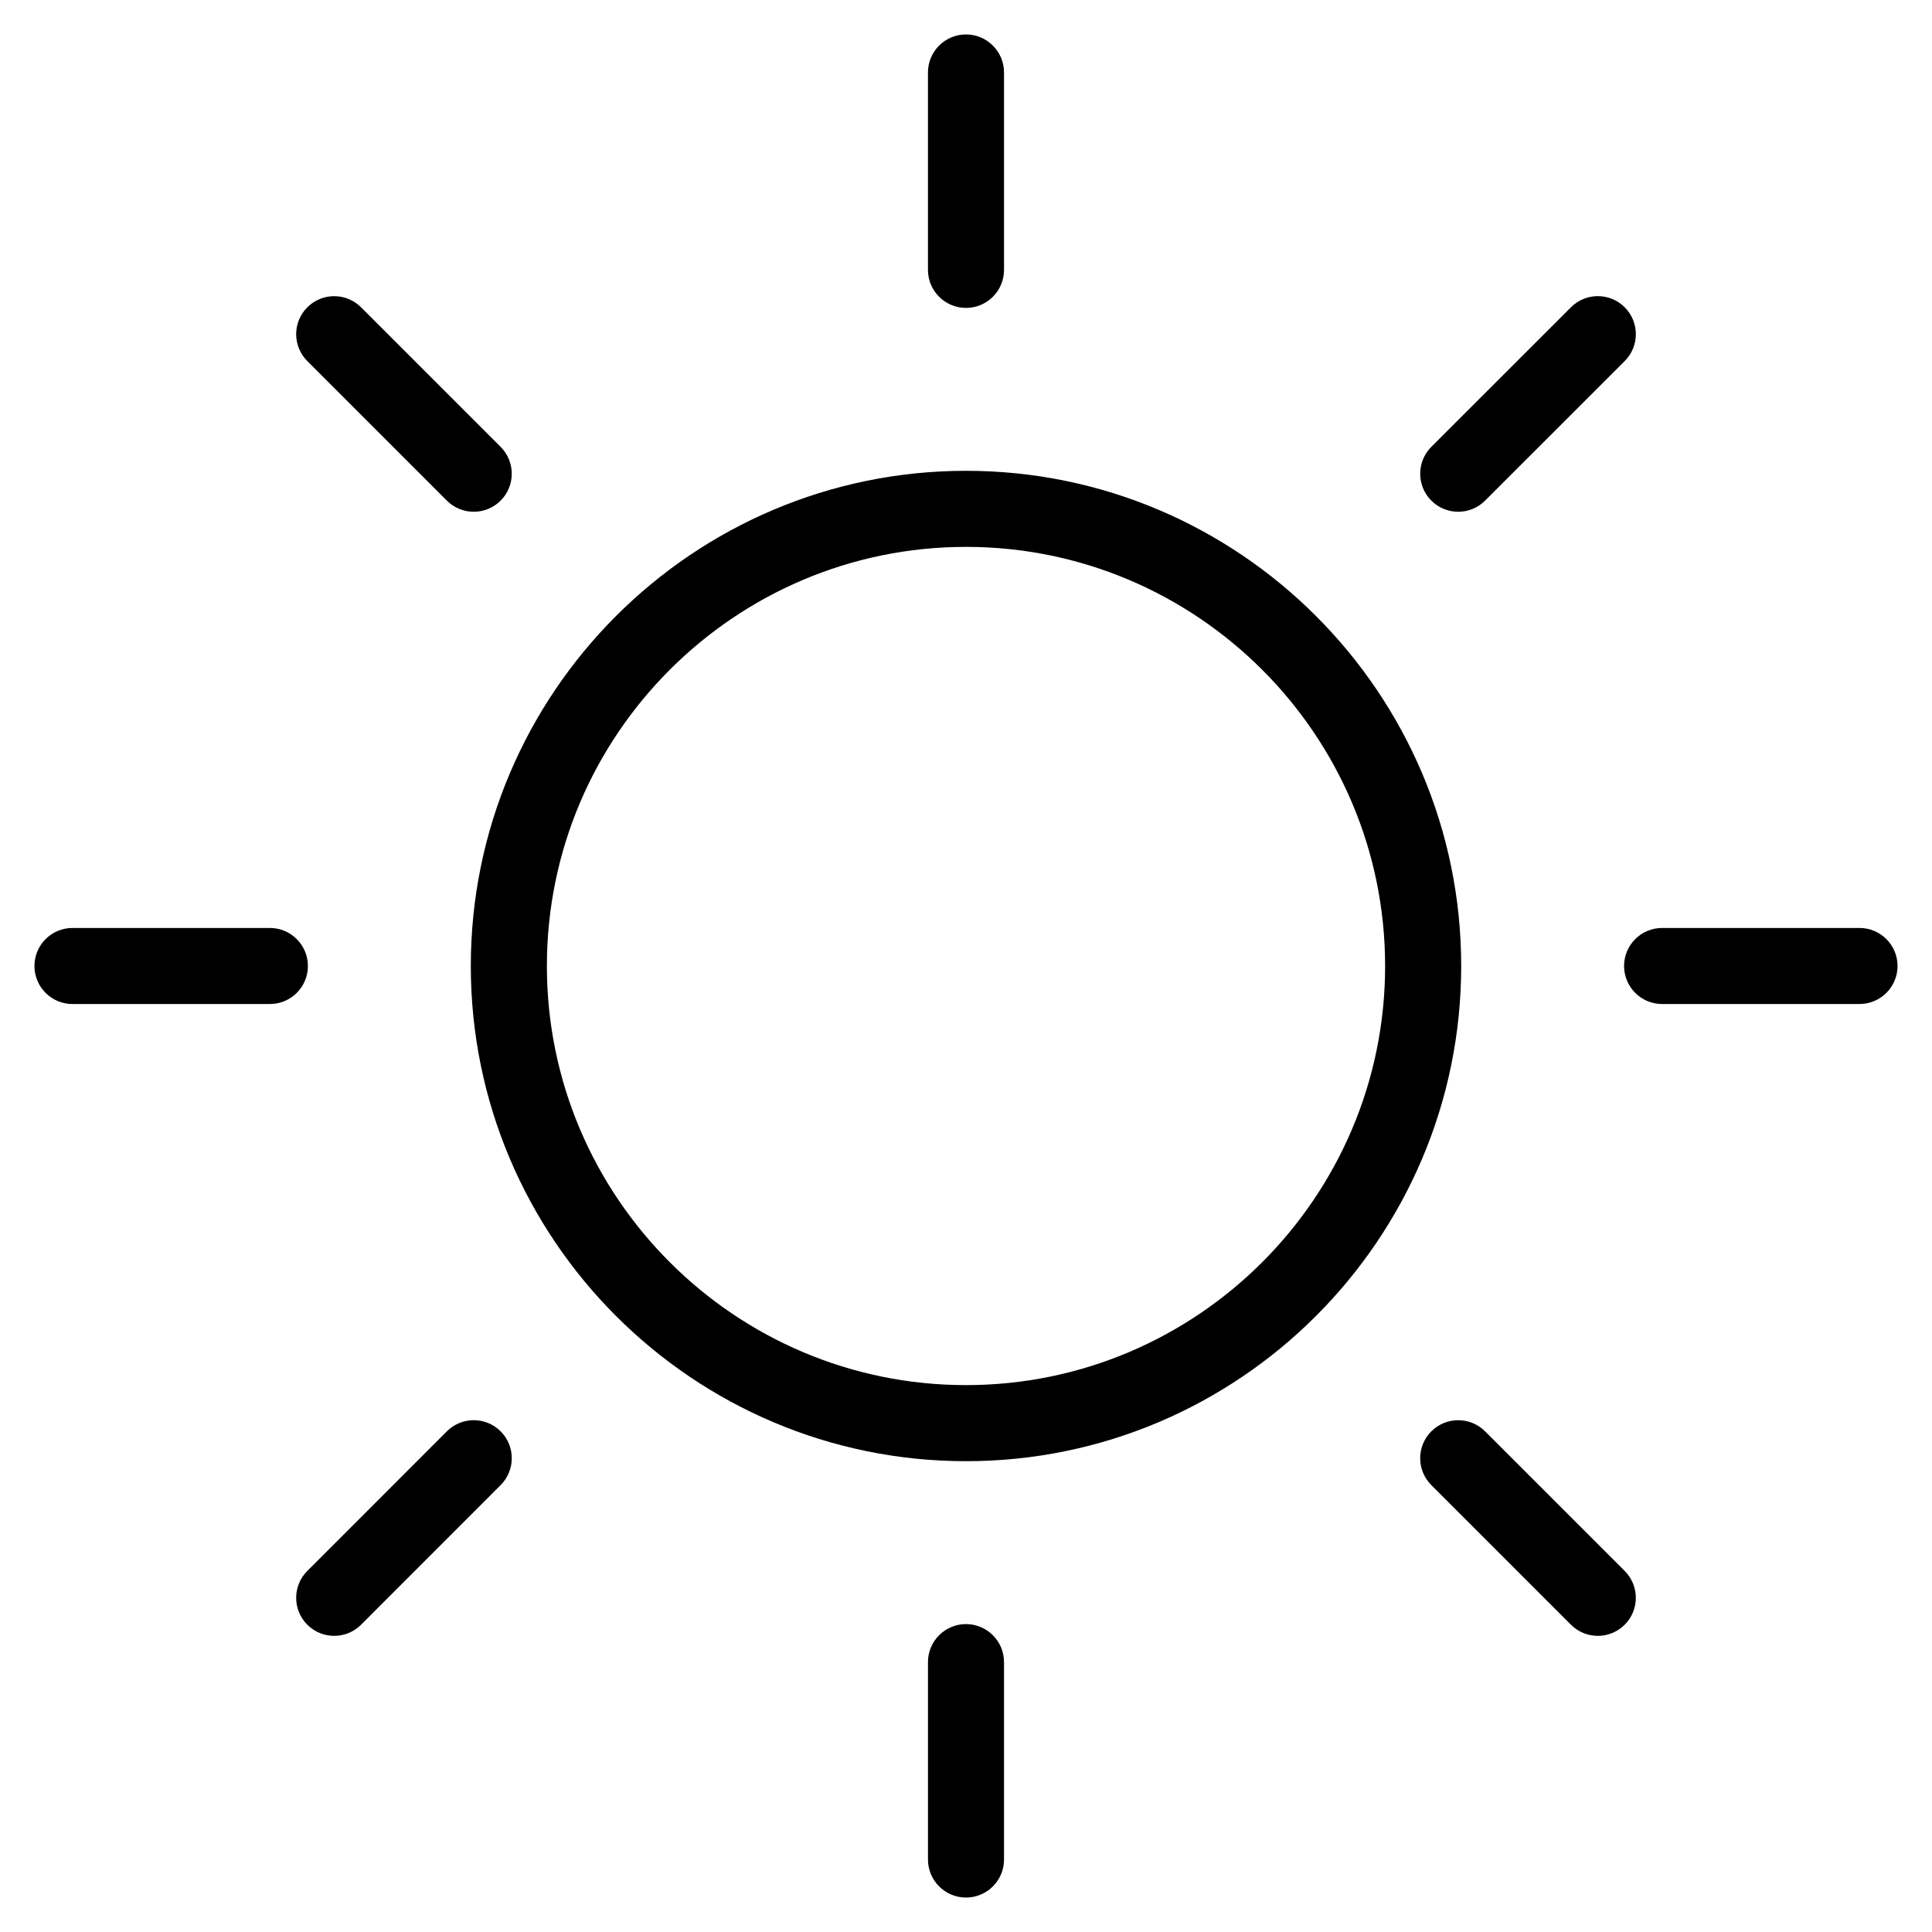 <?xml version="1.0" encoding="UTF-8"?>
<!-- The Best Svg Icon site in the world: iconSvg.co, Visit us! https://iconsvg.co -->
<svg fill="#000000" width="800px" height="800px" version="1.1" viewBox="144 144 512 512" xmlns="http://www.w3.org/2000/svg">
 <g>
  <path d="m400 268.77c-72.355 0-131.23 58.871-131.23 131.23-0.004 72.359 58.867 131.23 131.23 131.23 72.355 0 131.23-58.871 131.23-131.23 0-72.359-58.871-131.23-131.23-131.23zm0 242.3c-61.25 0-111.07-49.832-111.07-111.07 0-61.25 49.828-111.07 111.07-111.07 61.242 0 111.07 49.828 111.07 111.07 0 61.242-49.832 111.07-111.07 111.07z"/>
  <path d="m400 225.6c5.562 0 10.078-4.516 10.078-10.078l-0.004-52.316c0-5.562-4.516-10.078-10.078-10.078s-10.078 4.516-10.078 10.078v52.316c0.004 5.562 4.519 10.078 10.082 10.078z"/>
  <path d="m400 574.4c-5.562 0-10.078 4.516-10.078 10.078v52.312c0 5.562 4.516 10.078 10.078 10.078s10.078-4.516 10.078-10.078l-0.004-52.316c0-5.562-4.512-10.074-10.074-10.074z"/>
  <path d="m530.44 279.62c2.578 0 5.152-0.984 7.125-2.949l37-36.984c3.934-3.934 3.934-10.312 0-14.254s-10.312-3.934-14.246 0l-37 36.984c-3.934 3.934-3.934 10.312 0 14.254 1.961 1.965 4.539 2.949 7.121 2.949z"/>
  <path d="m262.42 523.32-36.984 37c-3.934 3.934-3.934 10.316 0 14.246 1.969 1.969 4.543 2.953 7.125 2.953 2.578 0 5.16-0.984 7.129-2.953l36.984-37c3.934-3.934 3.934-10.316 0-14.246-3.938-3.941-10.312-3.941-14.254 0z"/>
  <path d="m262.42 276.67c1.965 1.969 4.543 2.953 7.125 2.953 2.578 0 5.16-0.984 7.125-2.953 3.934-3.934 3.934-10.312 0-14.246l-36.984-36.984c-3.93-3.934-10.316-3.934-14.246 0-3.934 3.934-3.934 10.312 0 14.246z"/>
  <path d="m537.56 523.32c-3.934-3.934-10.312-3.934-14.246 0s-3.934 10.312 0 14.246l37 37c1.969 1.969 4.543 2.953 7.125 2.953 2.578 0 5.152-0.984 7.125-2.953 3.934-3.934 3.934-10.312 0-14.246z"/>
  <path d="m225.6 400c0-5.562-4.516-10.078-10.078-10.078h-52.316c-5.562 0-10.078 4.516-10.078 10.078s4.516 10.078 10.078 10.078h52.316c5.562-0.004 10.078-4.516 10.078-10.078z"/>
  <path d="m636.79 389.92h-52.316c-5.562 0-10.078 4.516-10.078 10.078s4.516 10.078 10.078 10.078l52.316-0.004c5.562 0 10.078-4.516 10.078-10.078-0.004-5.559-4.516-10.074-10.078-10.074z"/>
 </g>
</svg>